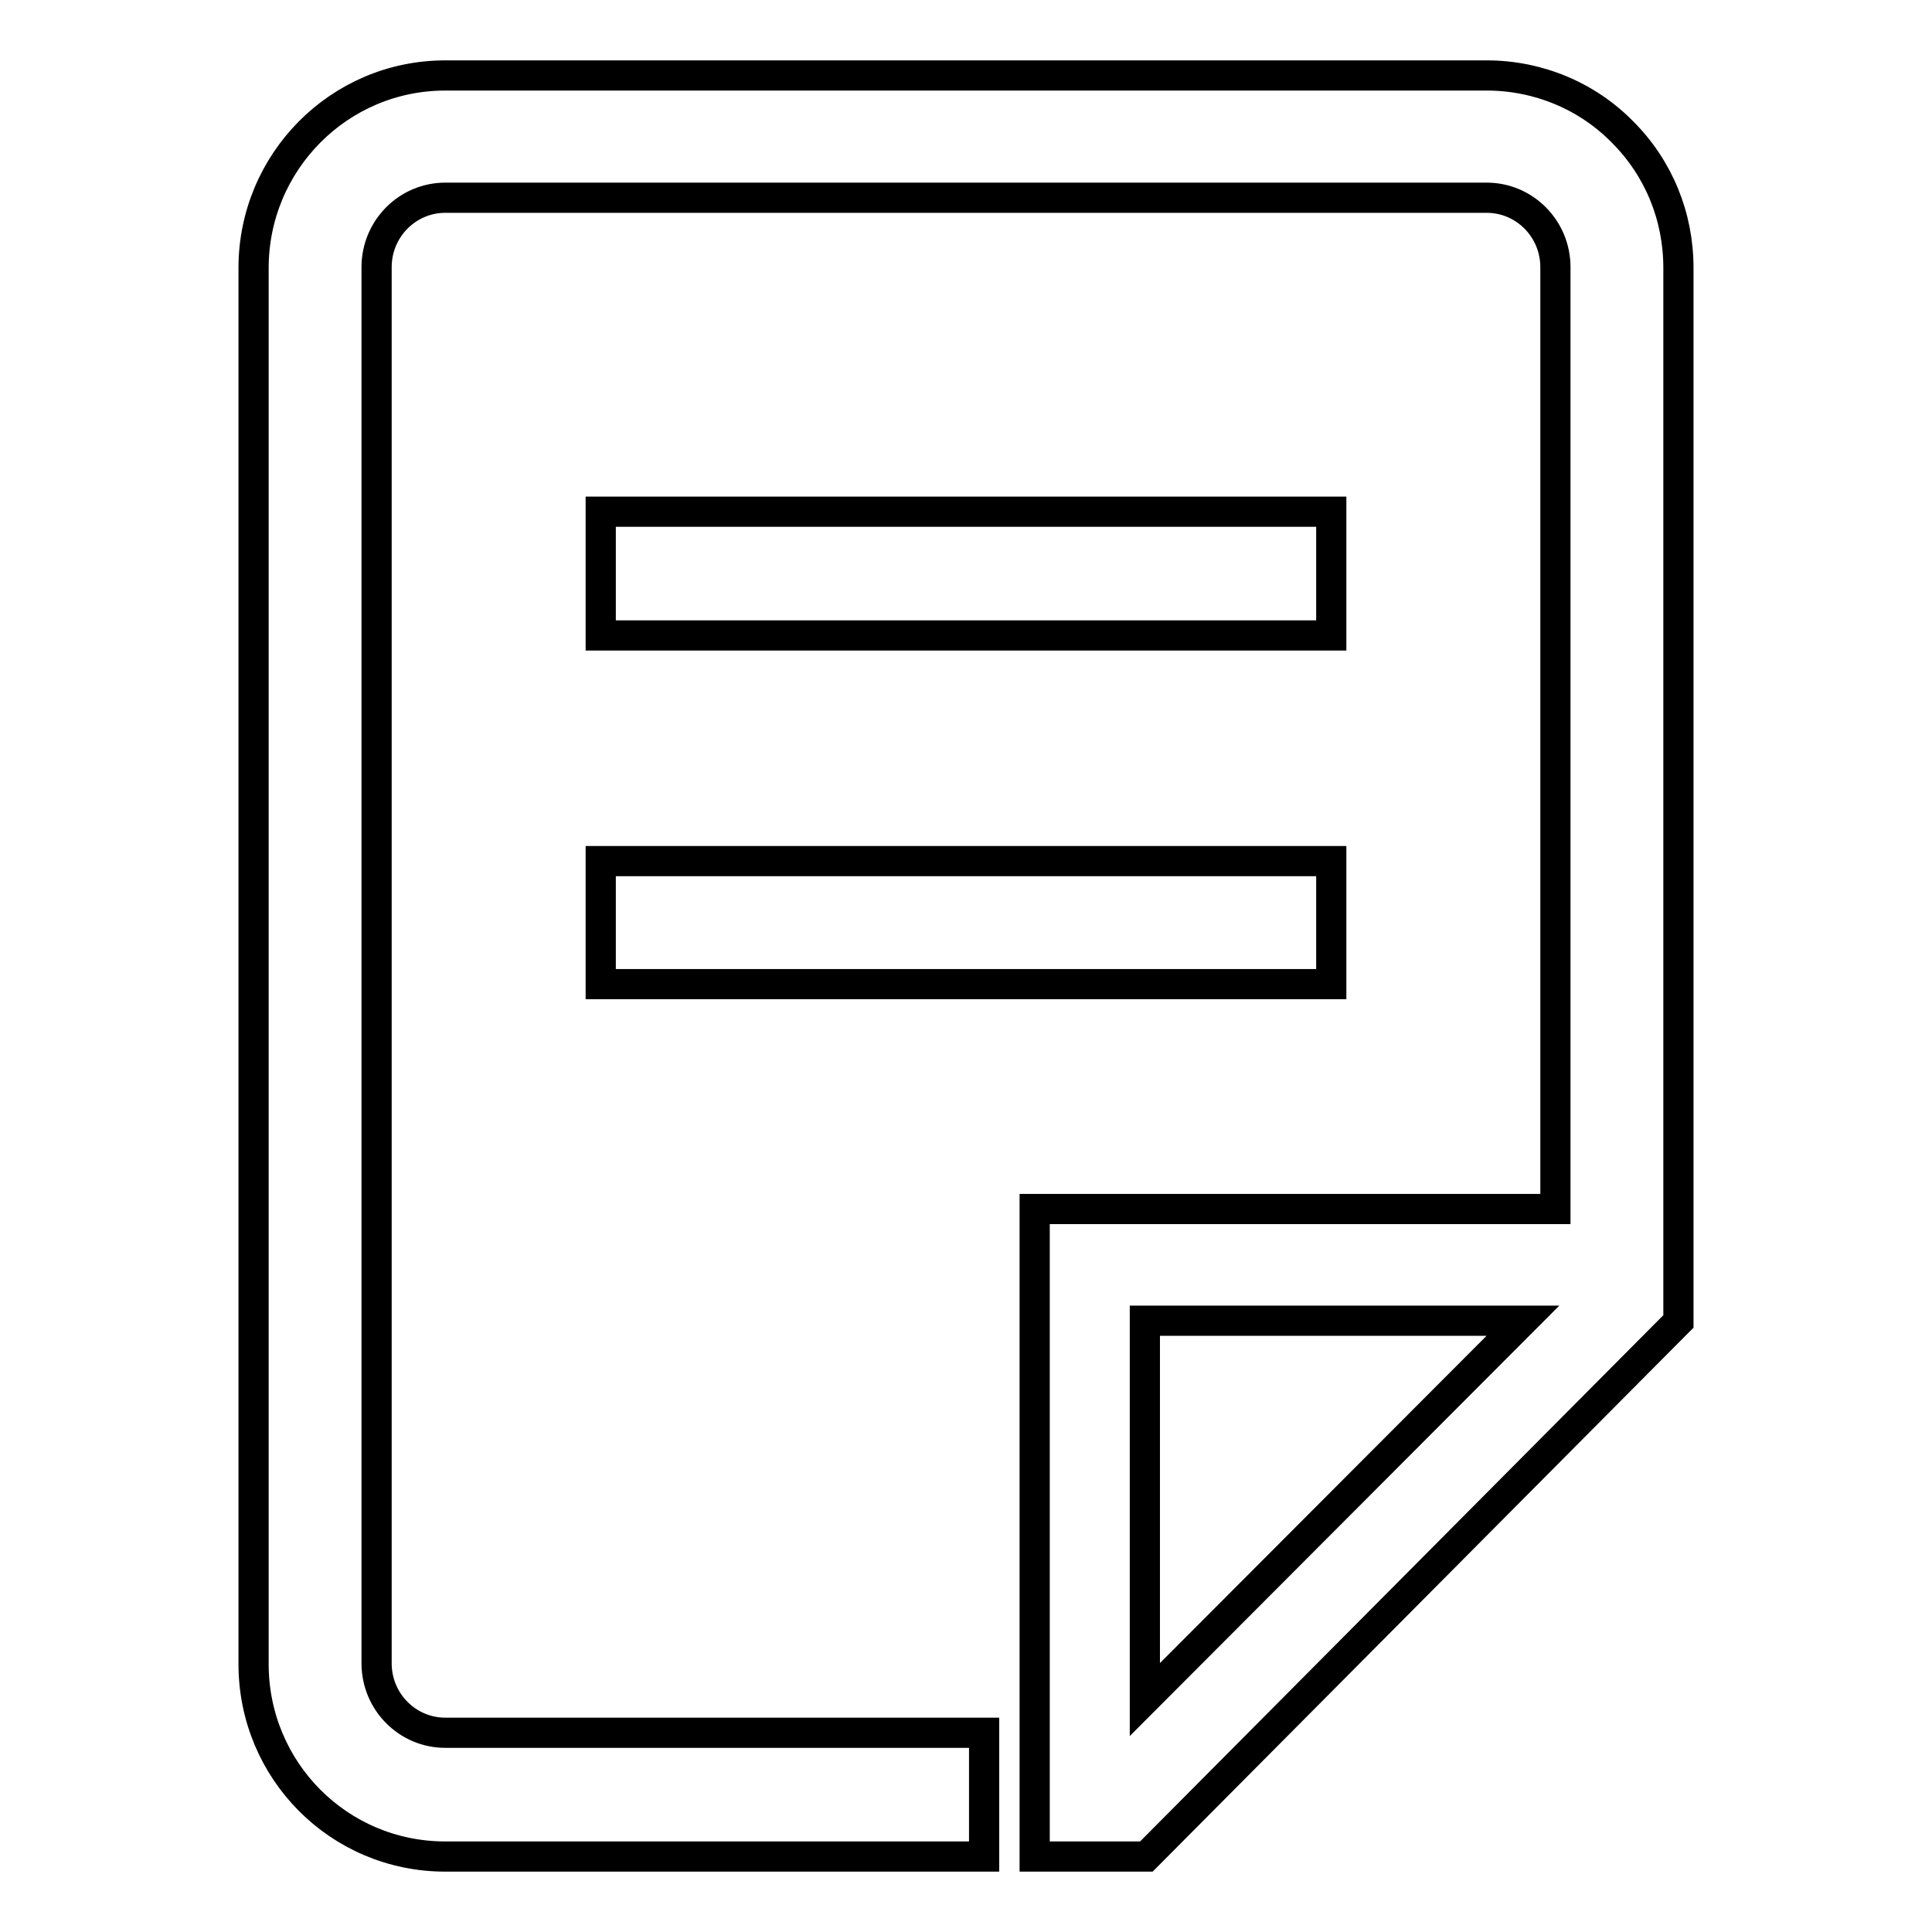 <?xml version="1.0" encoding="utf-8"?>
<!-- Svg Vector Icons : http://www.onlinewebfonts.com/icon -->
<!DOCTYPE svg PUBLIC "-//W3C//DTD SVG 1.1//EN" "http://www.w3.org/Graphics/SVG/1.1/DTD/svg11.dtd">
<svg version="1.1" xmlns="http://www.w3.org/2000/svg" xmlns:xlink="http://www.w3.org/1999/xlink" x="0px" y="0px" viewBox="0 0 256 256" enable-background="new 0 0 256 256" xml:space="preserve">
<g> <path stroke-width="4" fill-opacity="0" stroke="#000000"  d="M201.8,175l-50.1,50.2V175H201.8z M215,17.5c-4.7-4.8-11.2-7.5-18-7.5H59c-14.1,0-25.4,11.5-25.4,25.5v185 c0,14.1,11.3,25.5,25.4,25.5h71.4v-16.4H59c-5,0-9.1-4.1-9.1-9.2v-185c0-5.1,4.1-9.2,9.1-9.2h138c5,0,9.1,4.1,9.1,9.2v124.8h-69 V246h14.8l69.8-70.2l0.7-0.7V35.5C222.4,28.7,219.8,22.3,215,17.5L215,17.5z M79.6,130.4h96.8v-16.3H79.6V130.4L79.6,130.4z  M79.6,84.2h96.8V67.8H79.6V84.2z"/></g>
</svg>